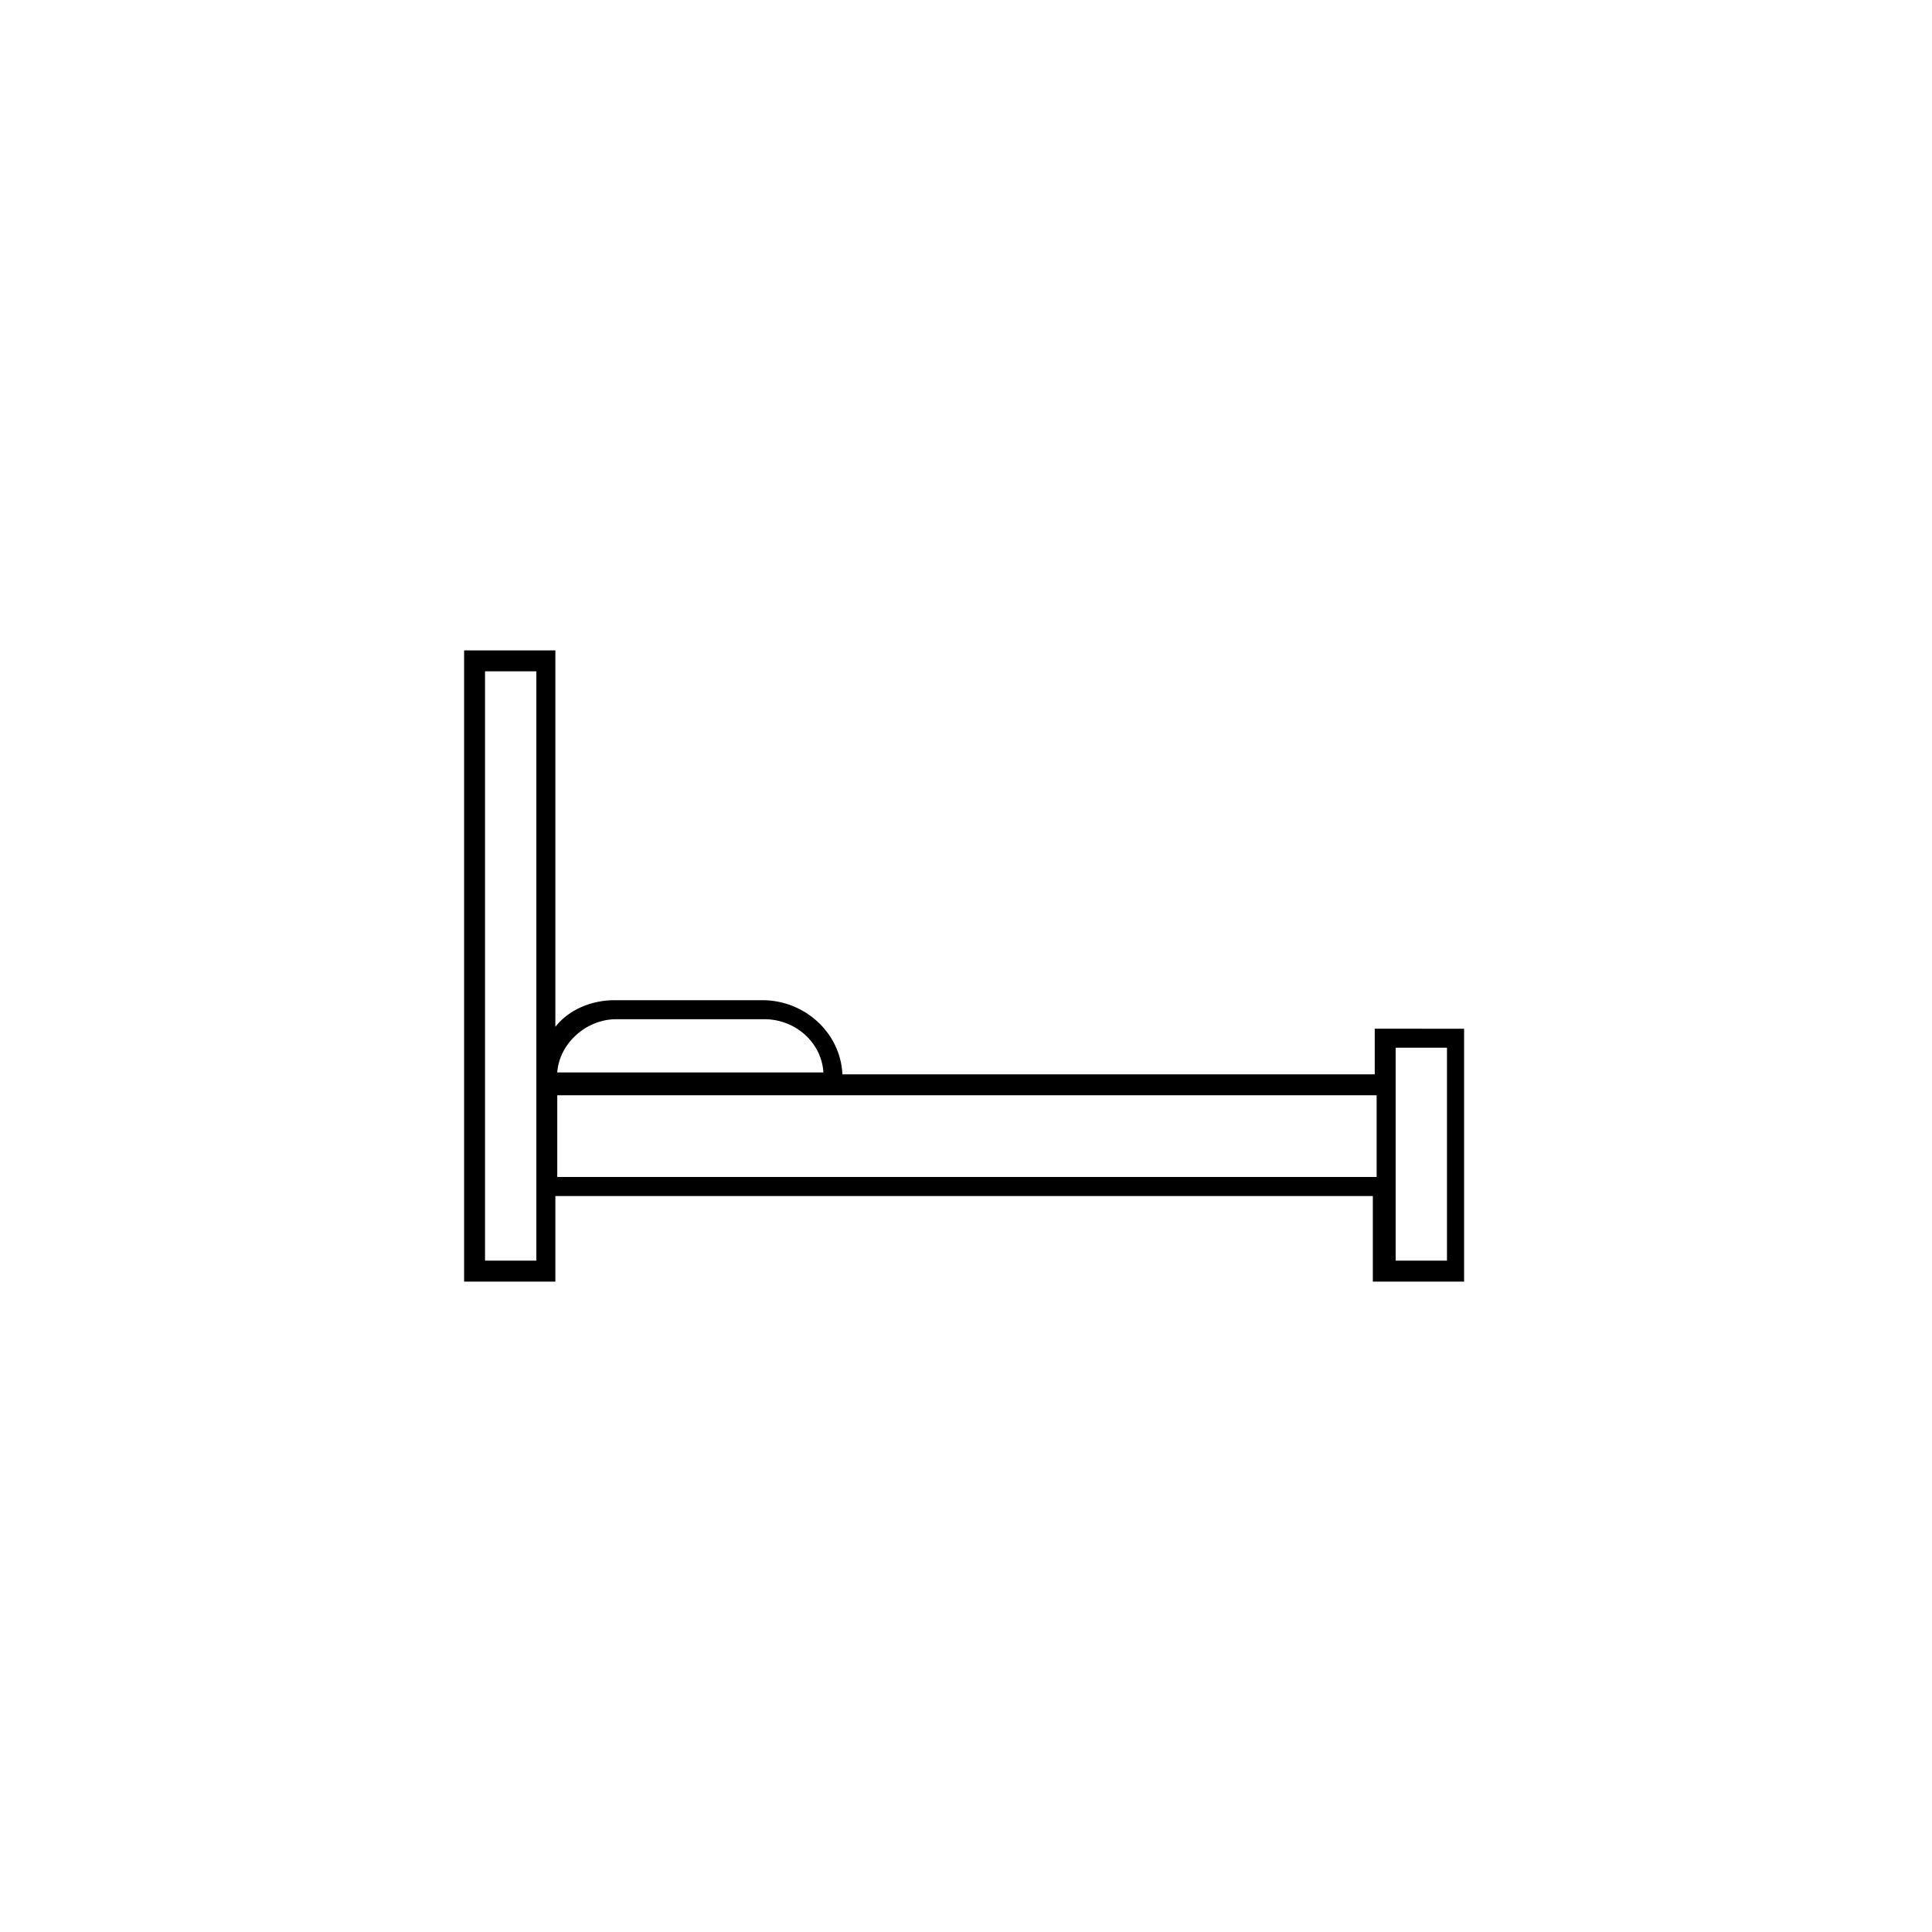 <?xml version="1.0" encoding="UTF-8"?>
<!-- Uploaded to: ICON Repo, www.svgrepo.com, Generator: ICON Repo Mixer Tools -->
<svg fill="#000000" width="800px" height="800px" version="1.1" viewBox="144 144 512 512" xmlns="http://www.w3.org/2000/svg">
 <path d="m508.32 416.62v12.09h-141.07c-0.504-11.082-10.078-19.648-21.16-19.648h-39.297c-6.047 0-12.09 2.519-15.617 7.055v-99.754h-24.184v167.27h24.184v-22.672h216.64v22.672h24.184v-67.008zm-201.02-2.519h39.297c8.062 0 15.113 6.047 15.617 14.105h-70.535c0.508-7.555 7.562-14.105 15.621-14.105zm-21.16 63.984h-13.602v-156.18h13.602v156.18zm5.543-22.168v-21.664h217.14v21.664zm235.78 22.168h-13.602v-56.426h13.602z"/>
</svg>